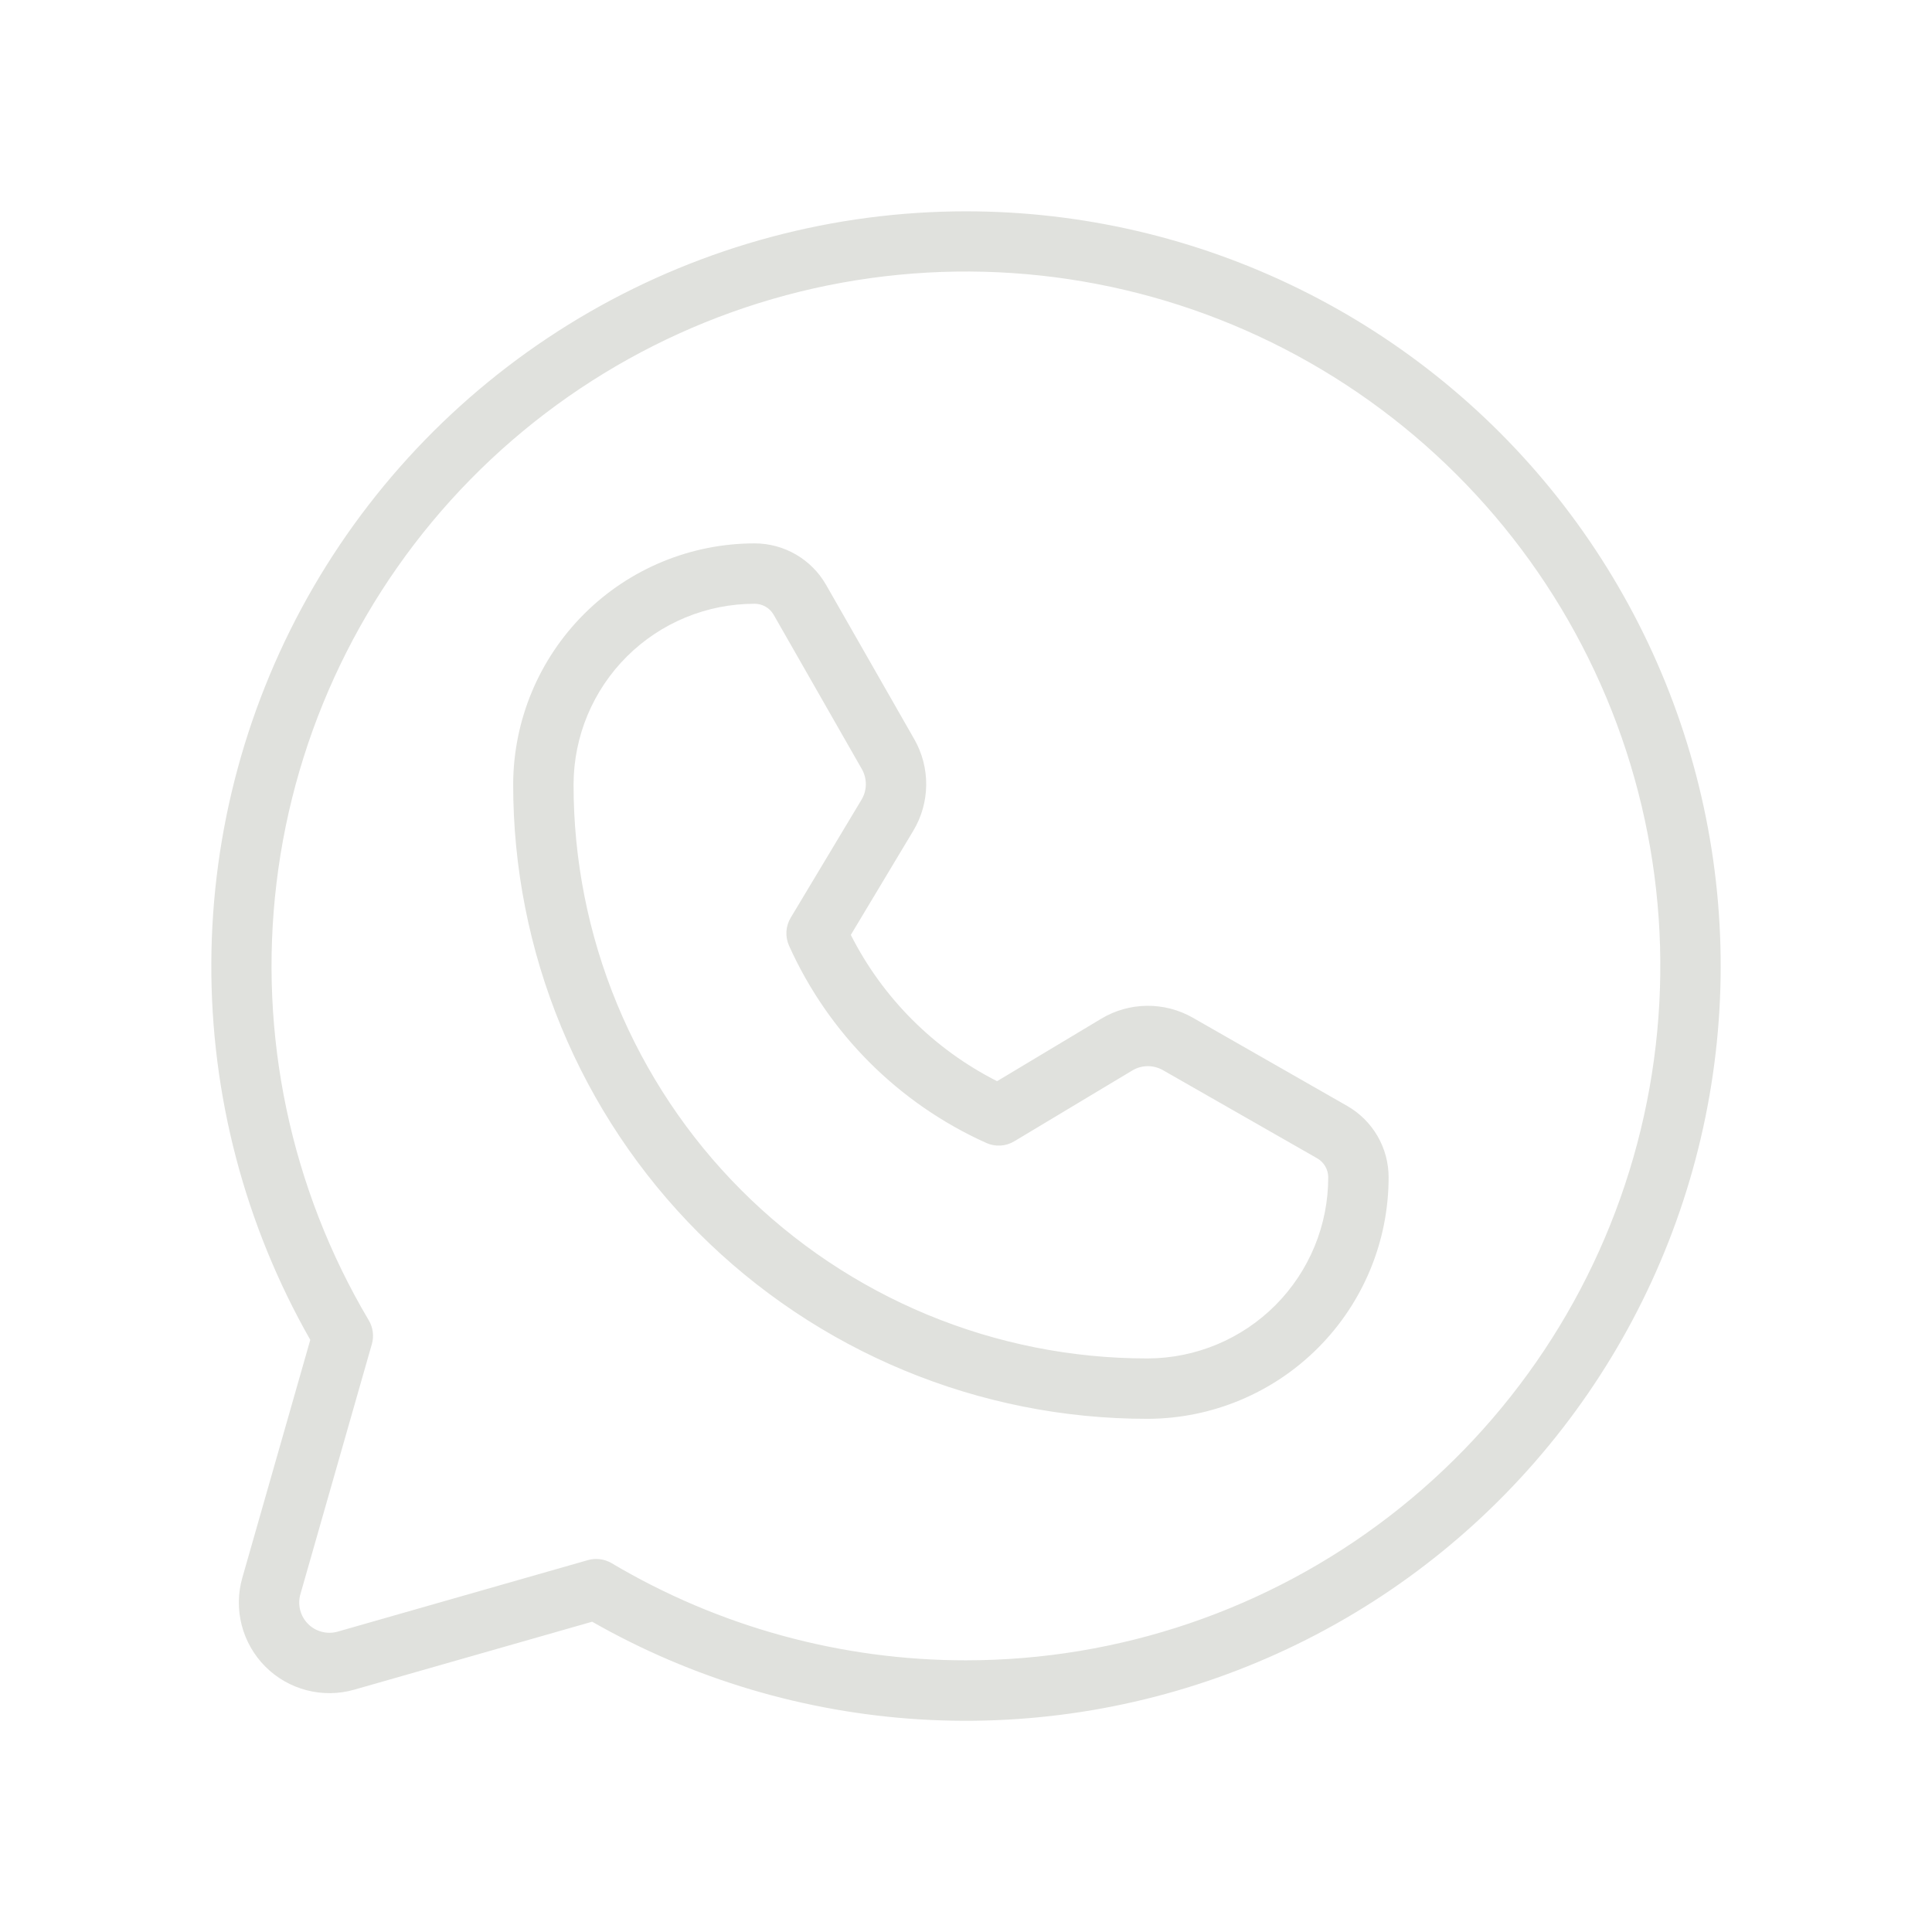 <?xml version="1.0" encoding="UTF-8"?> <svg xmlns="http://www.w3.org/2000/svg" width="55" height="55" viewBox="0 0 55 55" fill="none"> <path d="M27.5 6.016C23.739 6.017 20.044 7.005 16.784 8.881C13.524 10.758 10.814 13.457 8.924 16.709C7.035 19.962 6.032 23.653 6.016 27.414C6 31.175 6.971 34.875 8.833 38.143L6.899 44.914C6.772 45.356 6.767 45.824 6.882 46.269C6.997 46.714 7.23 47.12 7.555 47.446C7.88 47.771 8.286 48.003 8.731 48.118C9.176 48.233 9.644 48.228 10.086 48.101L16.857 46.167C19.716 47.797 22.911 48.748 26.195 48.948C29.48 49.147 32.766 48.59 35.801 47.318C38.837 46.047 41.539 44.095 43.7 41.614C45.862 39.132 47.424 36.188 48.267 33.007C49.11 29.826 49.212 26.494 48.563 23.268C47.915 20.042 46.534 17.008 44.527 14.399C42.521 11.791 39.942 9.679 36.99 8.226C34.037 6.772 30.791 6.016 27.5 6.016ZM27.5 47.266C23.95 47.268 20.465 46.313 17.413 44.501C17.312 44.441 17.2 44.403 17.084 44.388C16.968 44.372 16.85 44.381 16.737 44.413L9.614 46.449C9.466 46.491 9.31 46.493 9.162 46.454C9.014 46.416 8.878 46.339 8.77 46.23C8.662 46.122 8.584 45.986 8.546 45.838C8.507 45.69 8.509 45.534 8.551 45.386L10.586 38.263C10.619 38.15 10.627 38.032 10.612 37.916C10.597 37.8 10.559 37.688 10.499 37.588C8.273 33.837 7.349 29.455 7.873 25.125C8.396 20.795 10.337 16.759 13.393 13.647C16.449 10.535 20.449 8.521 24.769 7.919C29.089 7.317 33.487 8.16 37.277 10.318C41.068 12.476 44.038 15.827 45.726 19.849C47.414 23.871 47.724 28.338 46.608 32.555C45.492 36.771 43.013 40.5 39.557 43.161C36.101 45.822 31.862 47.265 27.5 47.266ZM38.352 31.484L33.957 28.972C33.559 28.745 33.108 28.628 32.65 28.633C32.192 28.638 31.744 28.764 31.351 29L28.385 30.779C26.589 29.87 25.13 28.411 24.221 26.615L26 23.649C26.236 23.256 26.362 22.808 26.367 22.35C26.372 21.892 26.255 21.441 26.028 21.044L23.516 16.648C23.311 16.29 23.015 15.993 22.659 15.786C22.302 15.579 21.897 15.469 21.484 15.469C19.666 15.469 17.921 16.19 16.633 17.474C15.344 18.758 14.617 20.499 14.609 22.318C14.606 24.69 15.07 27.04 15.976 29.232C16.881 31.425 18.21 33.417 19.886 35.096C21.562 36.774 23.553 38.106 25.744 39.014C27.935 39.923 30.284 40.391 32.656 40.391H32.682C34.501 40.383 36.242 39.656 37.526 38.367C38.81 37.079 39.531 35.334 39.531 33.516C39.531 33.103 39.422 32.698 39.215 32.341C39.008 31.985 38.71 31.689 38.352 31.484ZM32.679 38.672H32.656C30.51 38.672 28.385 38.249 26.402 37.427C24.42 36.605 22.619 35.4 21.102 33.881C19.586 32.363 18.384 30.56 17.564 28.576C16.745 26.593 16.325 24.467 16.328 22.321C16.334 20.957 16.88 19.651 17.846 18.689C18.813 17.727 20.121 17.187 21.484 17.188C21.594 17.188 21.701 17.217 21.796 17.272C21.891 17.327 21.97 17.405 22.024 17.5L24.536 21.896C24.611 22.029 24.65 22.179 24.649 22.332C24.647 22.485 24.605 22.634 24.526 22.765L22.509 26.127C22.438 26.246 22.396 26.38 22.388 26.518C22.38 26.657 22.406 26.795 22.462 26.921C23.584 29.418 25.582 31.416 28.079 32.538C28.205 32.595 28.343 32.62 28.482 32.612C28.62 32.604 28.755 32.562 28.873 32.491L32.235 30.474C32.366 30.395 32.516 30.353 32.668 30.351C32.821 30.35 32.971 30.389 33.104 30.464L37.5 32.976C37.595 33.031 37.673 33.109 37.728 33.204C37.783 33.299 37.812 33.406 37.812 33.516C37.813 34.879 37.273 36.187 36.311 37.154C35.349 38.12 34.043 38.666 32.679 38.672Z" fill="#E0E1DD"></path> </svg> 
